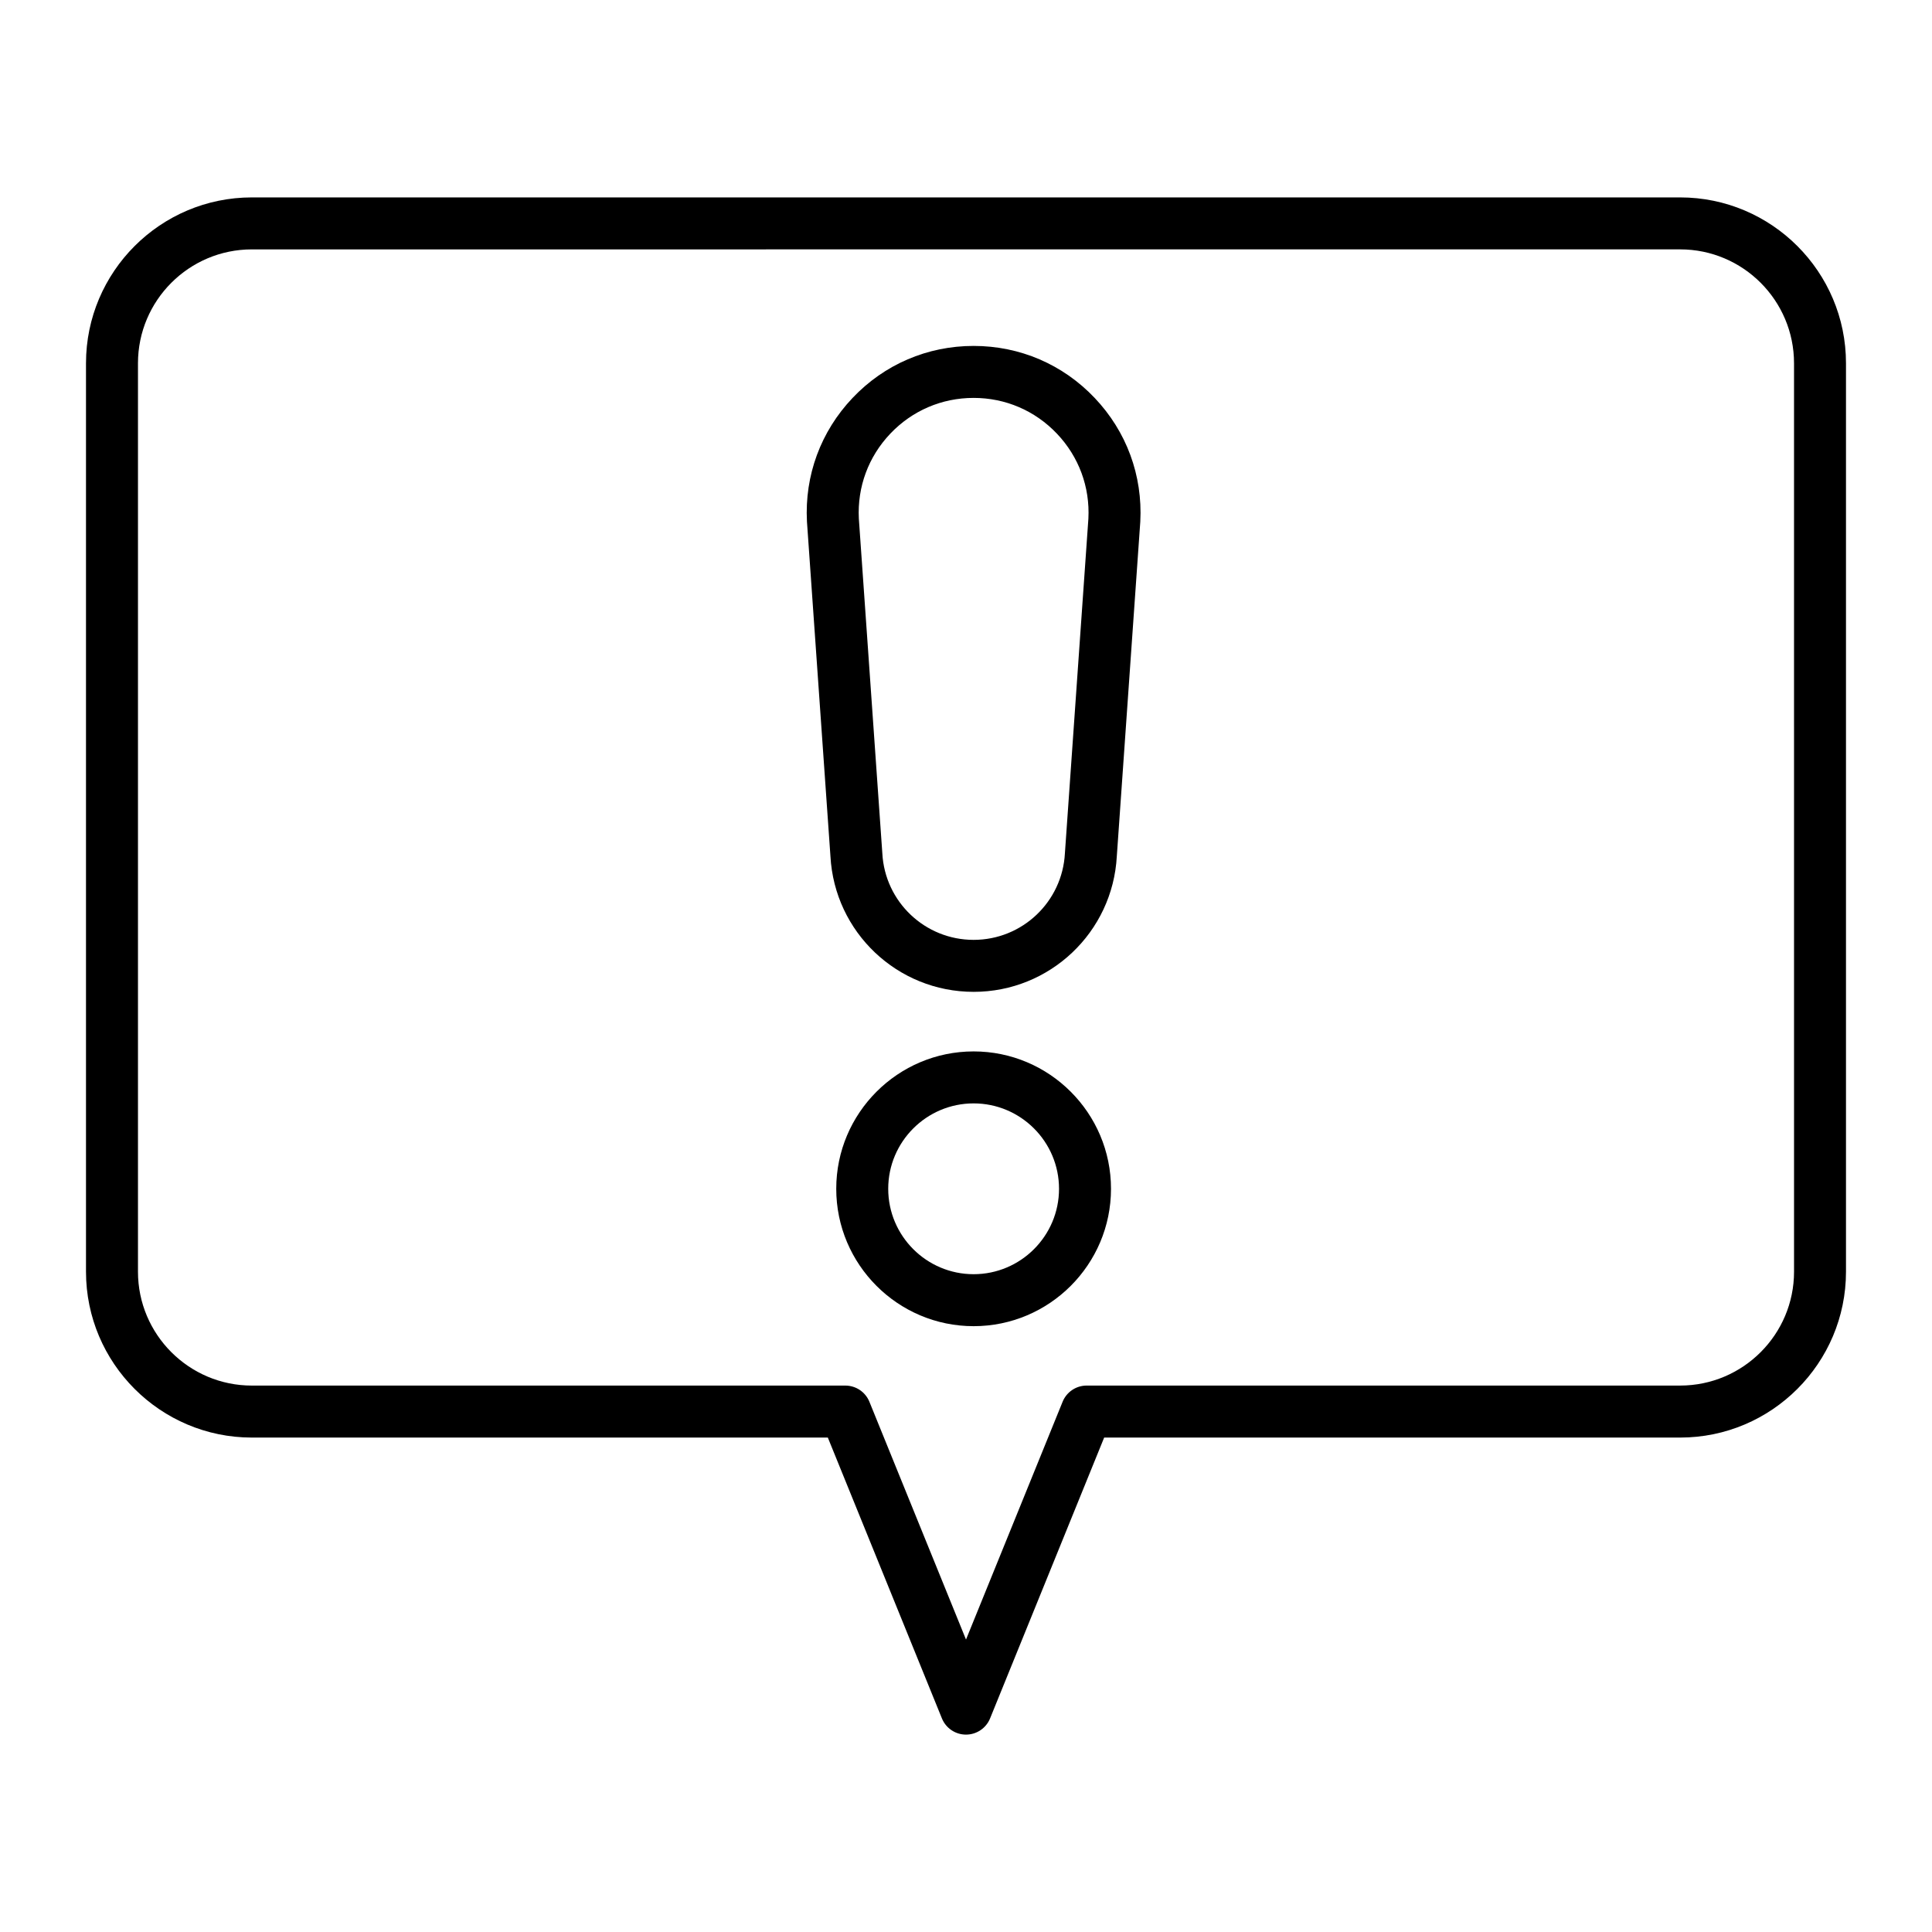 <?xml version="1.0" encoding="UTF-8"?>
<!-- Uploaded to: SVG Repo, www.svgrepo.com, Generator: SVG Repo Mixer Tools -->
<svg fill="#000000" width="800px" height="800px" version="1.1" viewBox="144 144 512 512" xmlns="http://www.w3.org/2000/svg">
 <g>
  <path d="m400 603.69c-2.805 0-5.328-1.699-6.383-4.297l-30.234-74.422h-152.64c-24.234 0-43.953-19.719-43.953-43.953v-240.75c0-24.234 19.719-43.953 43.953-43.953h378.51c24.238 0 43.953 19.719 43.953 43.953v240.75c0 24.234-19.715 43.953-43.953 43.953h-152.64l-30.234 74.426c-1.055 2.594-3.578 4.293-6.379 4.293zm-189.26-393.6c-16.641 0-30.176 13.535-30.176 30.176v240.75c0 16.637 13.535 30.176 30.176 30.176h157.28c2.805 0 5.328 1.699 6.383 4.297l25.598 63.008 25.598-63.012c1.055-2.598 3.578-4.297 6.383-4.297h157.28c16.641 0 30.176-13.535 30.176-30.176l-0.004-240.75c0-16.641-13.535-30.176-30.176-30.176z"/>
  <path d="m402.02 406.85c-20.195 0-36.852-15.785-37.945-35.945l-6.215-88.555c-0.004-0.039-0.004-0.082-0.008-0.121-0.645-12.238 3.648-23.875 12.082-32.766 8.434-8.895 19.828-13.789 32.086-13.789 12.254 0 23.652 4.894 32.086 13.789 8.438 8.891 12.727 20.527 12.082 32.77-0.004 0.039-0.004 0.082-0.008 0.121l-6.215 88.559c-1.094 20.152-17.75 35.938-37.945 35.938zm-30.418-125.4 6.215 88.551c0.004 0.039 0.004 0.082 0.008 0.121 0.676 12.871 11.305 22.953 24.191 22.953 12.891 0 23.516-10.082 24.195-22.953 0.004-0.039 0.004-0.082 0.008-0.121l6.215-88.551c0.43-8.406-2.527-16.398-8.324-22.508-5.809-6.121-13.652-9.492-22.094-9.492-8.438 0-16.285 3.371-22.094 9.492-5.793 6.109-8.746 14.102-8.32 22.508z"/>
  <path d="m402.02 495.45c-20.074 0-36.406-16.332-36.406-36.406 0-20.074 16.332-36.406 36.406-36.406s36.406 16.332 36.406 36.406c0 20.074-16.332 36.406-36.406 36.406zm0-59.039c-12.48 0-22.633 10.152-22.633 22.633 0 12.48 10.152 22.633 22.633 22.633s22.633-10.152 22.633-22.633c0-12.48-10.156-22.633-22.633-22.633z"/>
 </g>
</svg>